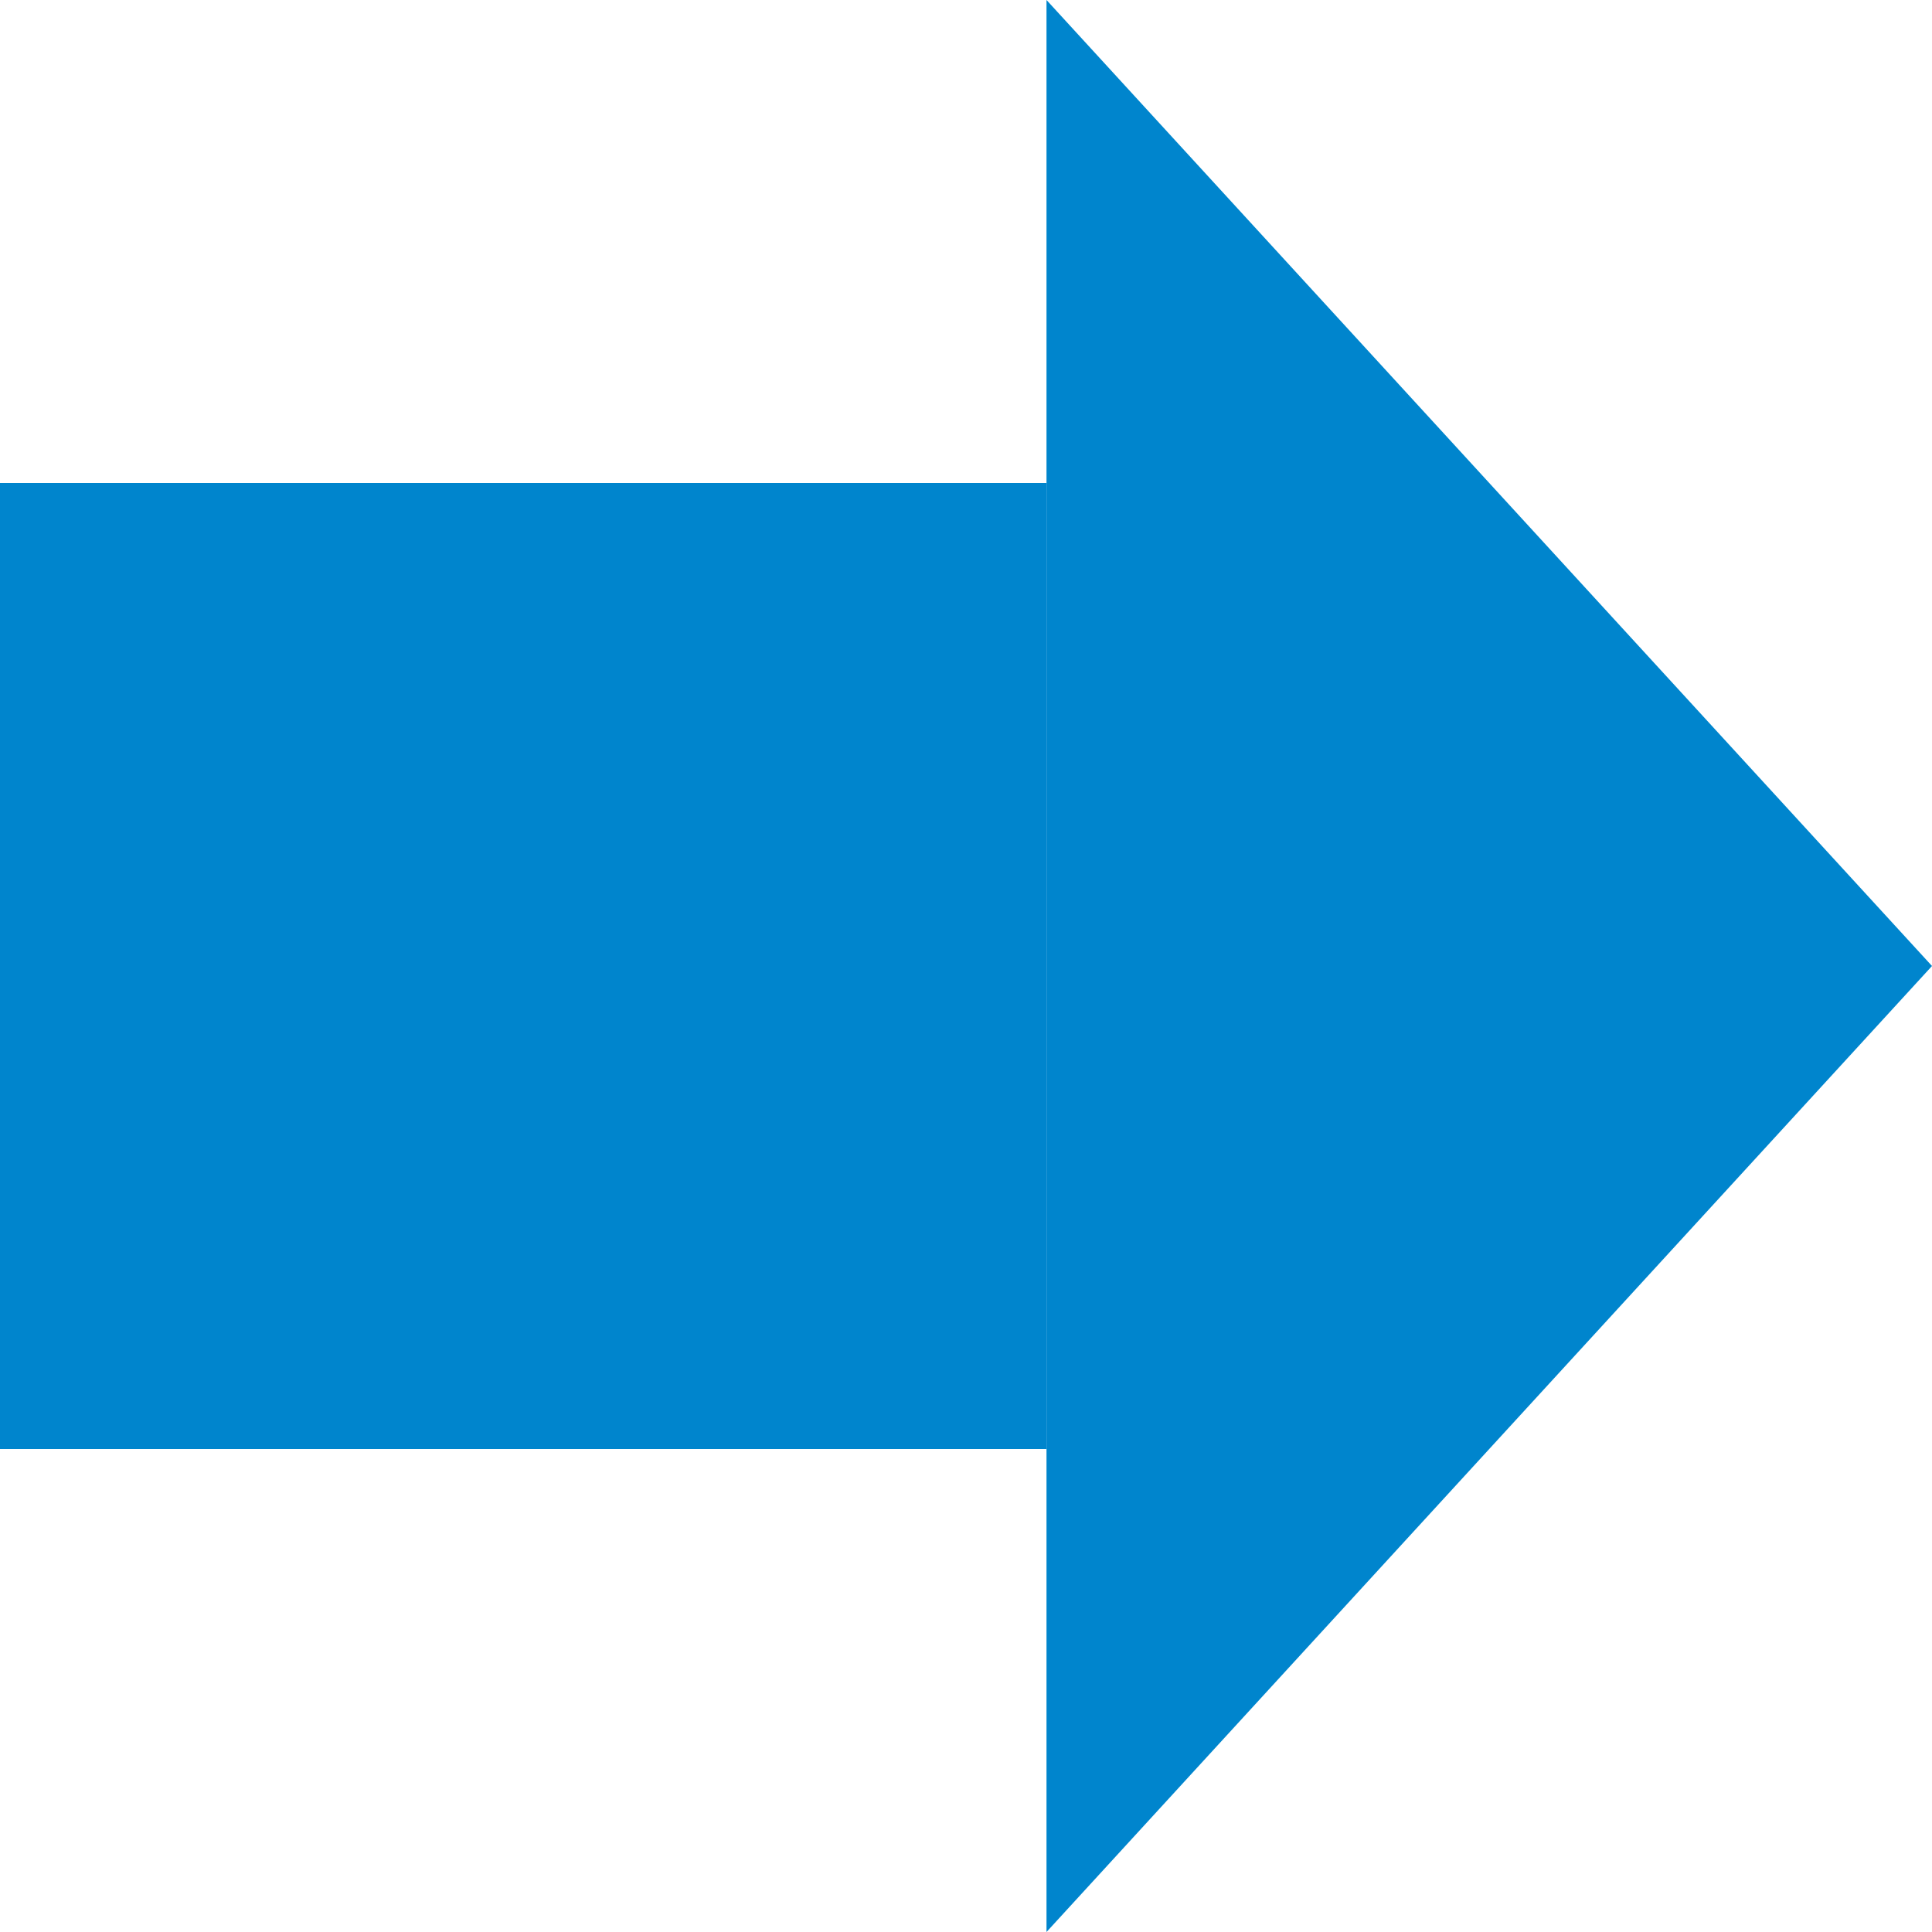 <svg width="24" height="24" viewBox="0 0 24 24" fill="none" xmlns="http://www.w3.org/2000/svg">
<rect y="6" width="13" height="12" fill="#0085CD"/>
<path d="M24 12L13 24L13 -6.57112e-07L24 12Z" fill="#0085CD"/>
</svg>
